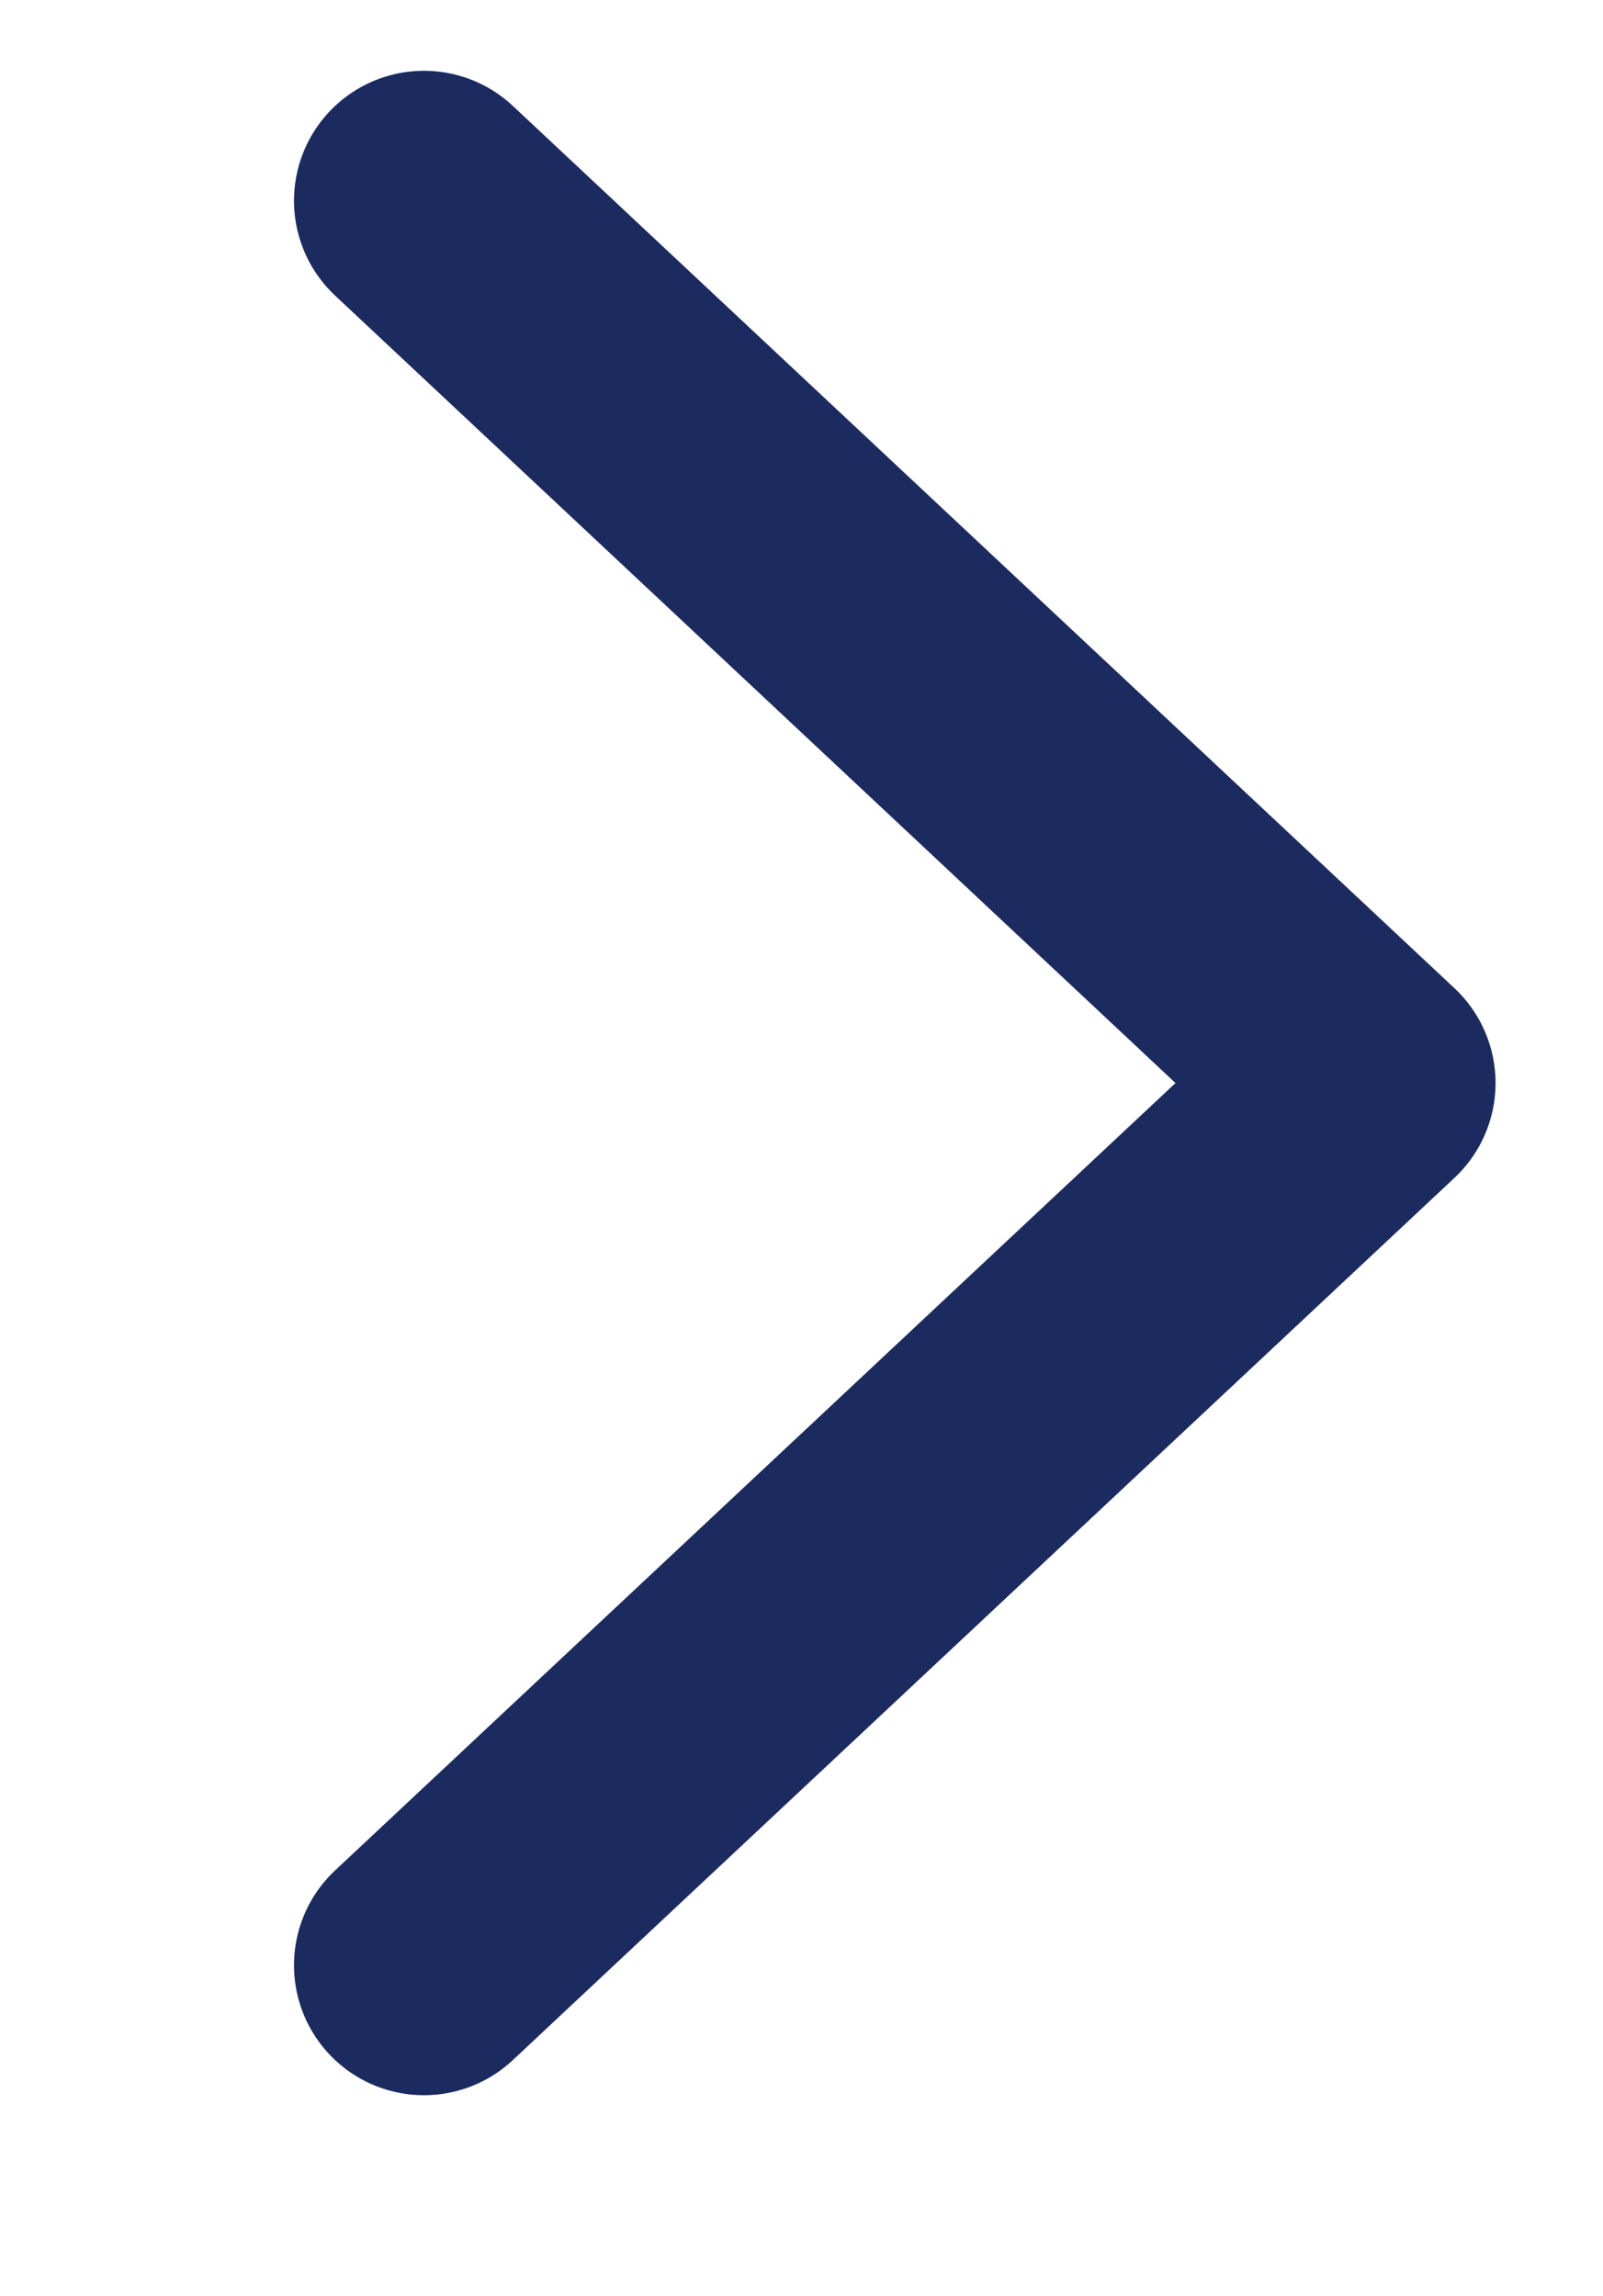 <svg height="26.5" width="18.5" xmlns="http://www.w3.org/2000/svg"><path d="m4.893 2.317 10.867 10.183-10.867 10.182" fill="none" stroke="#1b2b5f" stroke-linecap="round" stroke-linejoin="round" stroke-width="3"/></svg>
